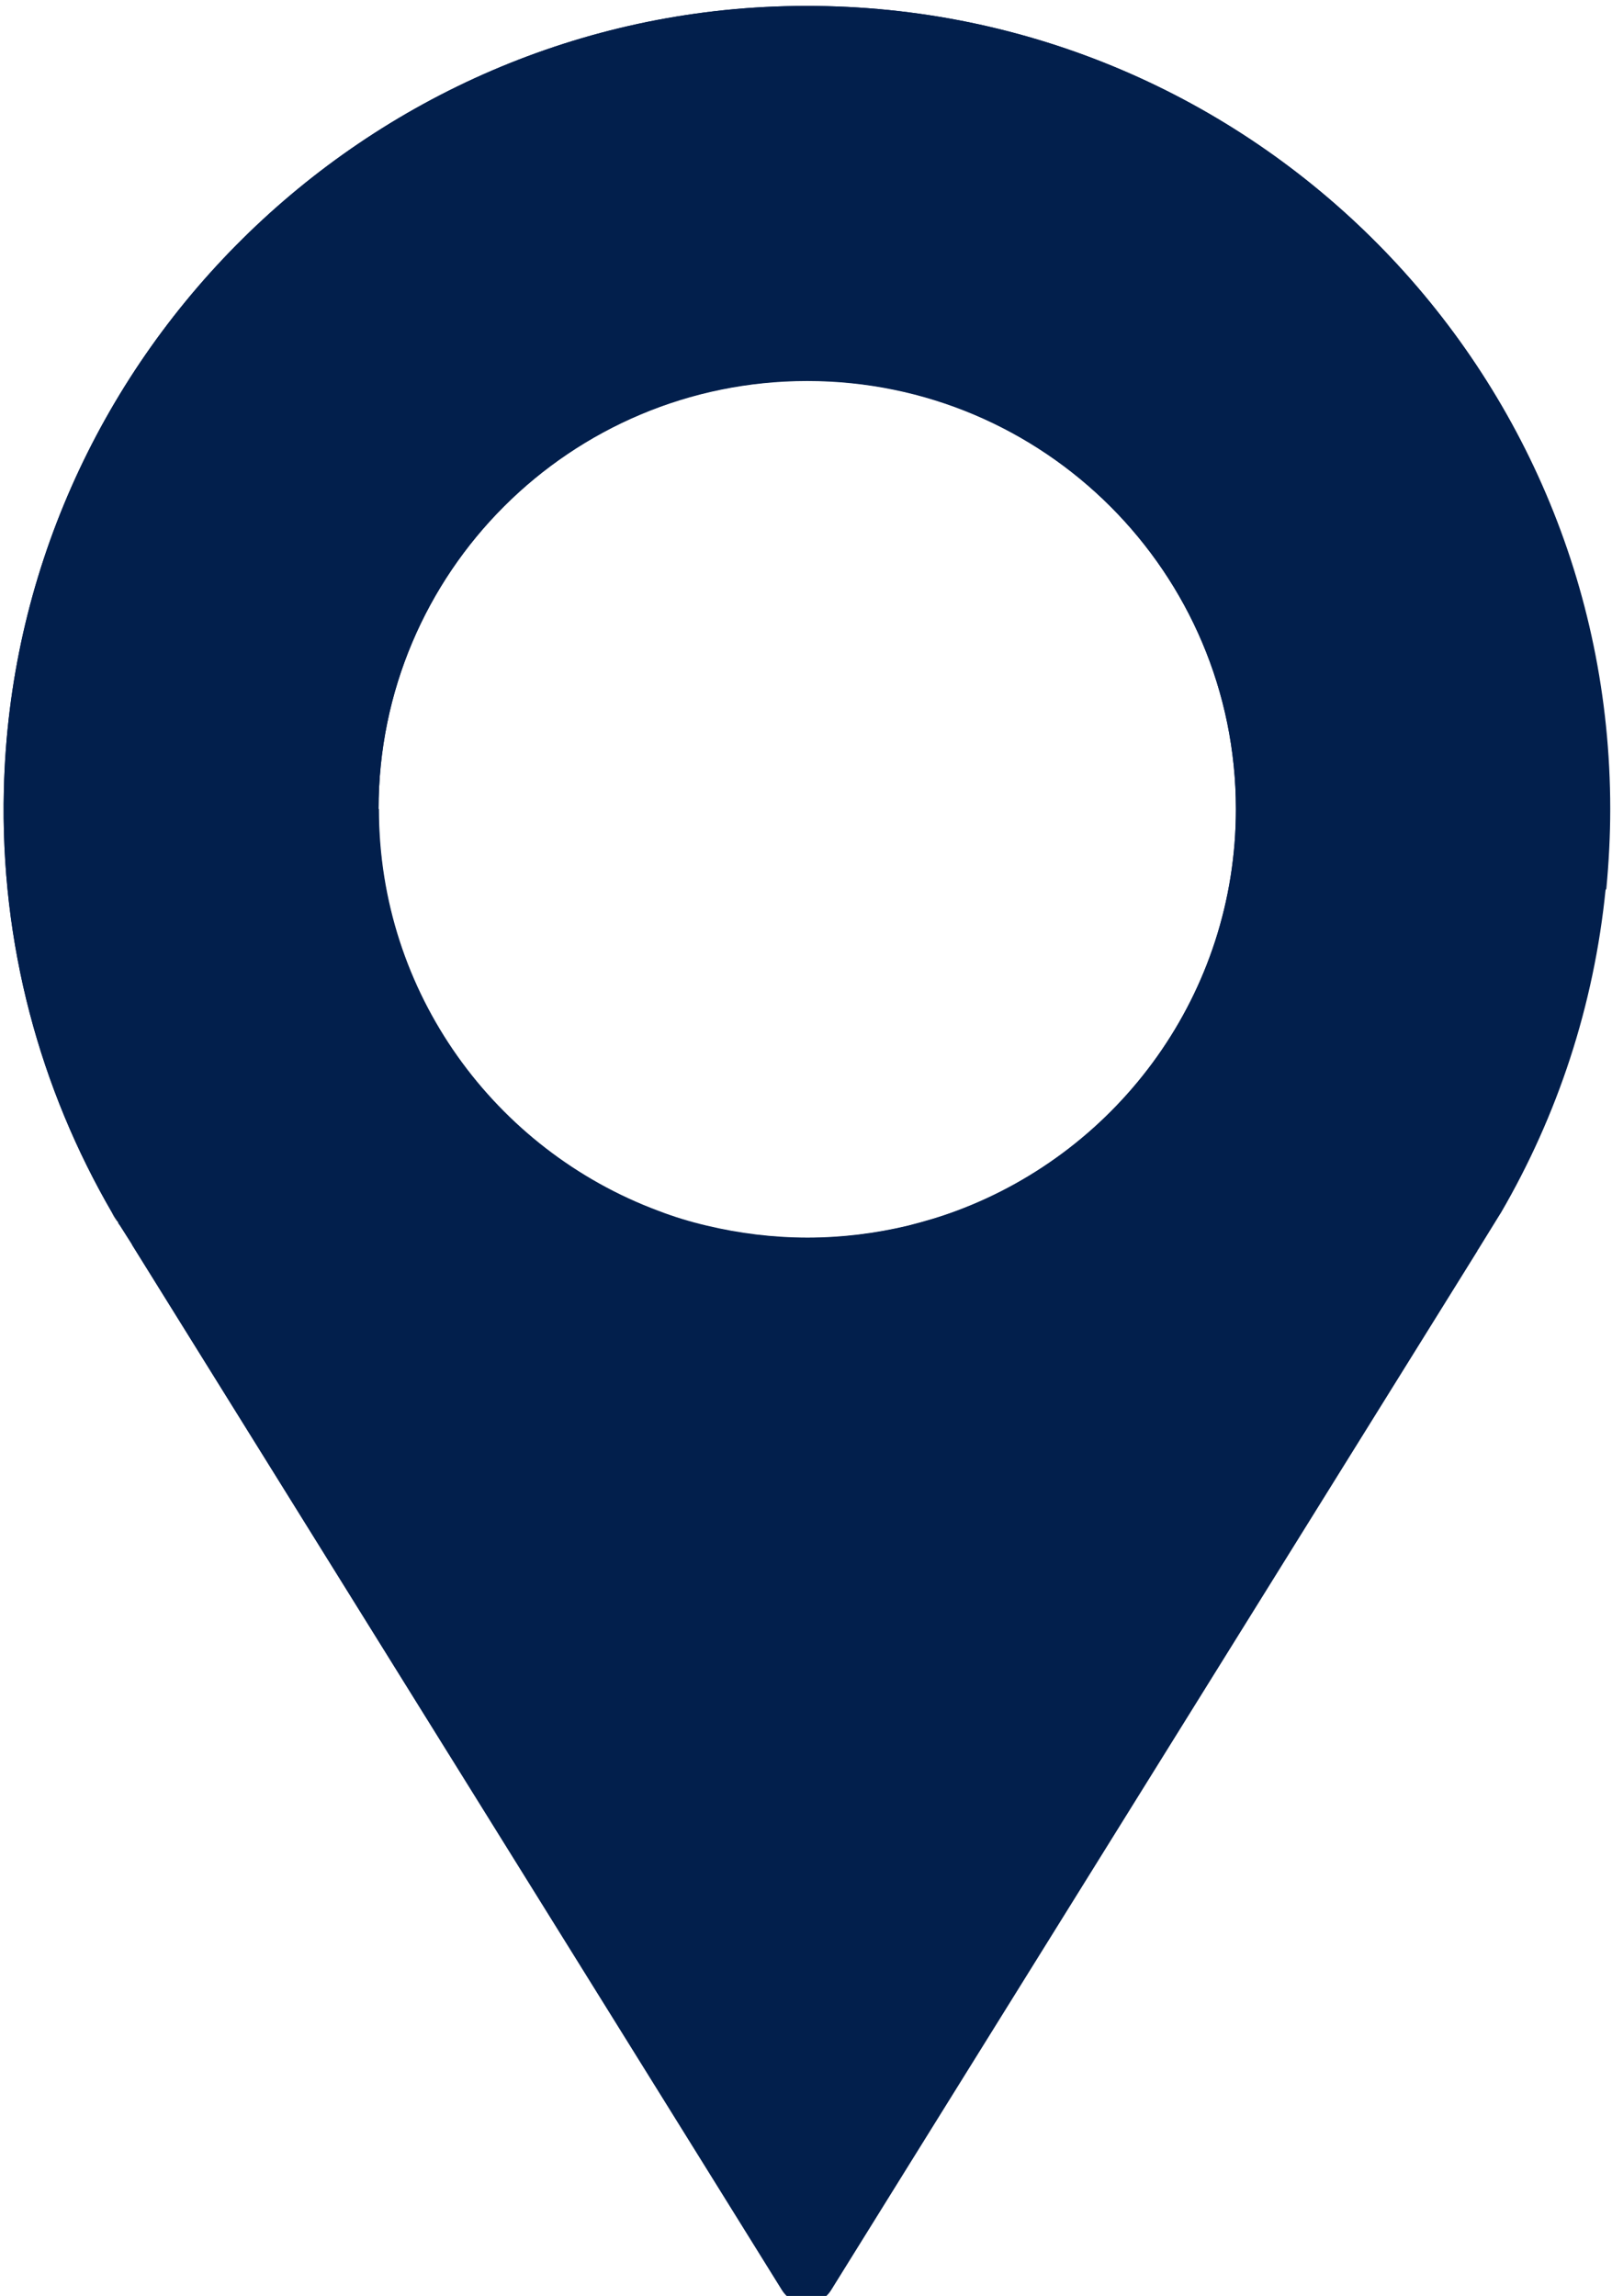 <?xml version="1.0" encoding="UTF-8"?>
<svg xmlns="http://www.w3.org/2000/svg" xmlns:xlink="http://www.w3.org/1999/xlink" id="Layer_2" data-name="Layer 2" viewBox="0 0 45.69 65.08" width="45.69" height="65.08" x="0" y="0">
  <defs>
    <style>
      .cls-1 {
        fill: #021f4c;
      }

      .cls-2 {
        fill: none;
      }

      .cls-3 {
        fill: #5b5d5e;
      }

      .cls-4 {
        clip-path: url(#clippath);
      }
    </style>
    <clipPath id="clippath">
      <rect class="cls-2" width="45.69" height="65.08"/>
    </clipPath>
  </defs>
  <g id="Layer_1-2" data-name="Layer 1">
    <g class="cls-4">
      <path class="cls-1" d="M10.73,22.93c0-6.71,5.44-12.14,12.15-12.14s12.15,5.44,12.15,12.14c0,5.22-3.3,9.67-7.92,11.39-.45.17-.9.3-1.37.42-.92.22-1.87.34-2.85.34s-1.94-.12-2.86-.34c-.47-.11-.93-.25-1.37-.42-4.62-1.72-7.92-6.17-7.92-11.39M22.54.17C10.37.34.4,10.21.11,22.38c-.11,4.38,1.03,8.49,3.07,12,.04.08.09.16.14.23l.03.04v.02s.05.07.05.07l.33.52h0s.02.04.02.04l8.96,14.41,7.3,11.74,2.15,3.46c.32.52,1.08.52,1.4,0l2.15-3.46,16.17-26v-.02s.01,0,.01,0l.63-1.02.02-.03c1.6-2.75,2.64-5.86,2.97-9.18h0c.07-.75.11-1.5.11-2.26C45.64,10.25,35.27-.01,22.54.17Z"/>
      <path class="cls-1" d="M27.1,34.33c-.45.17-.9.3-1.37.42-.92.22-1.87.34-2.85.34s-1.94-.12-2.86-.34c-.47-.11-.93-.25-1.37-.42-4.62-1.72-7.92-6.17-7.92-11.39,0-6.71,5.44-12.14,12.15-12.14s12.15,5.44,12.15,12.14c0,5.22-3.3,9.67-7.92,11.39M22.54.17C10.37.34.4,10.21.11,22.38c-.11,4.38,1.03,8.49,3.07,12h0l.15.23.03.04v.02s.05.07.05.07l.33.52h0s.02.04.02.04l8.96,14.41c13.86-3.62,25.57-12.56,32.81-24.52h0c.07-.75.11-1.5.11-2.26C45.64,10.25,35.27-.01,22.54.17Z"/>
      <path class="cls-3" d="M3.32,34.61l-.15-.23h0c.04.08.09.16.14.23"/>
    </g>
  </g>
</svg>
